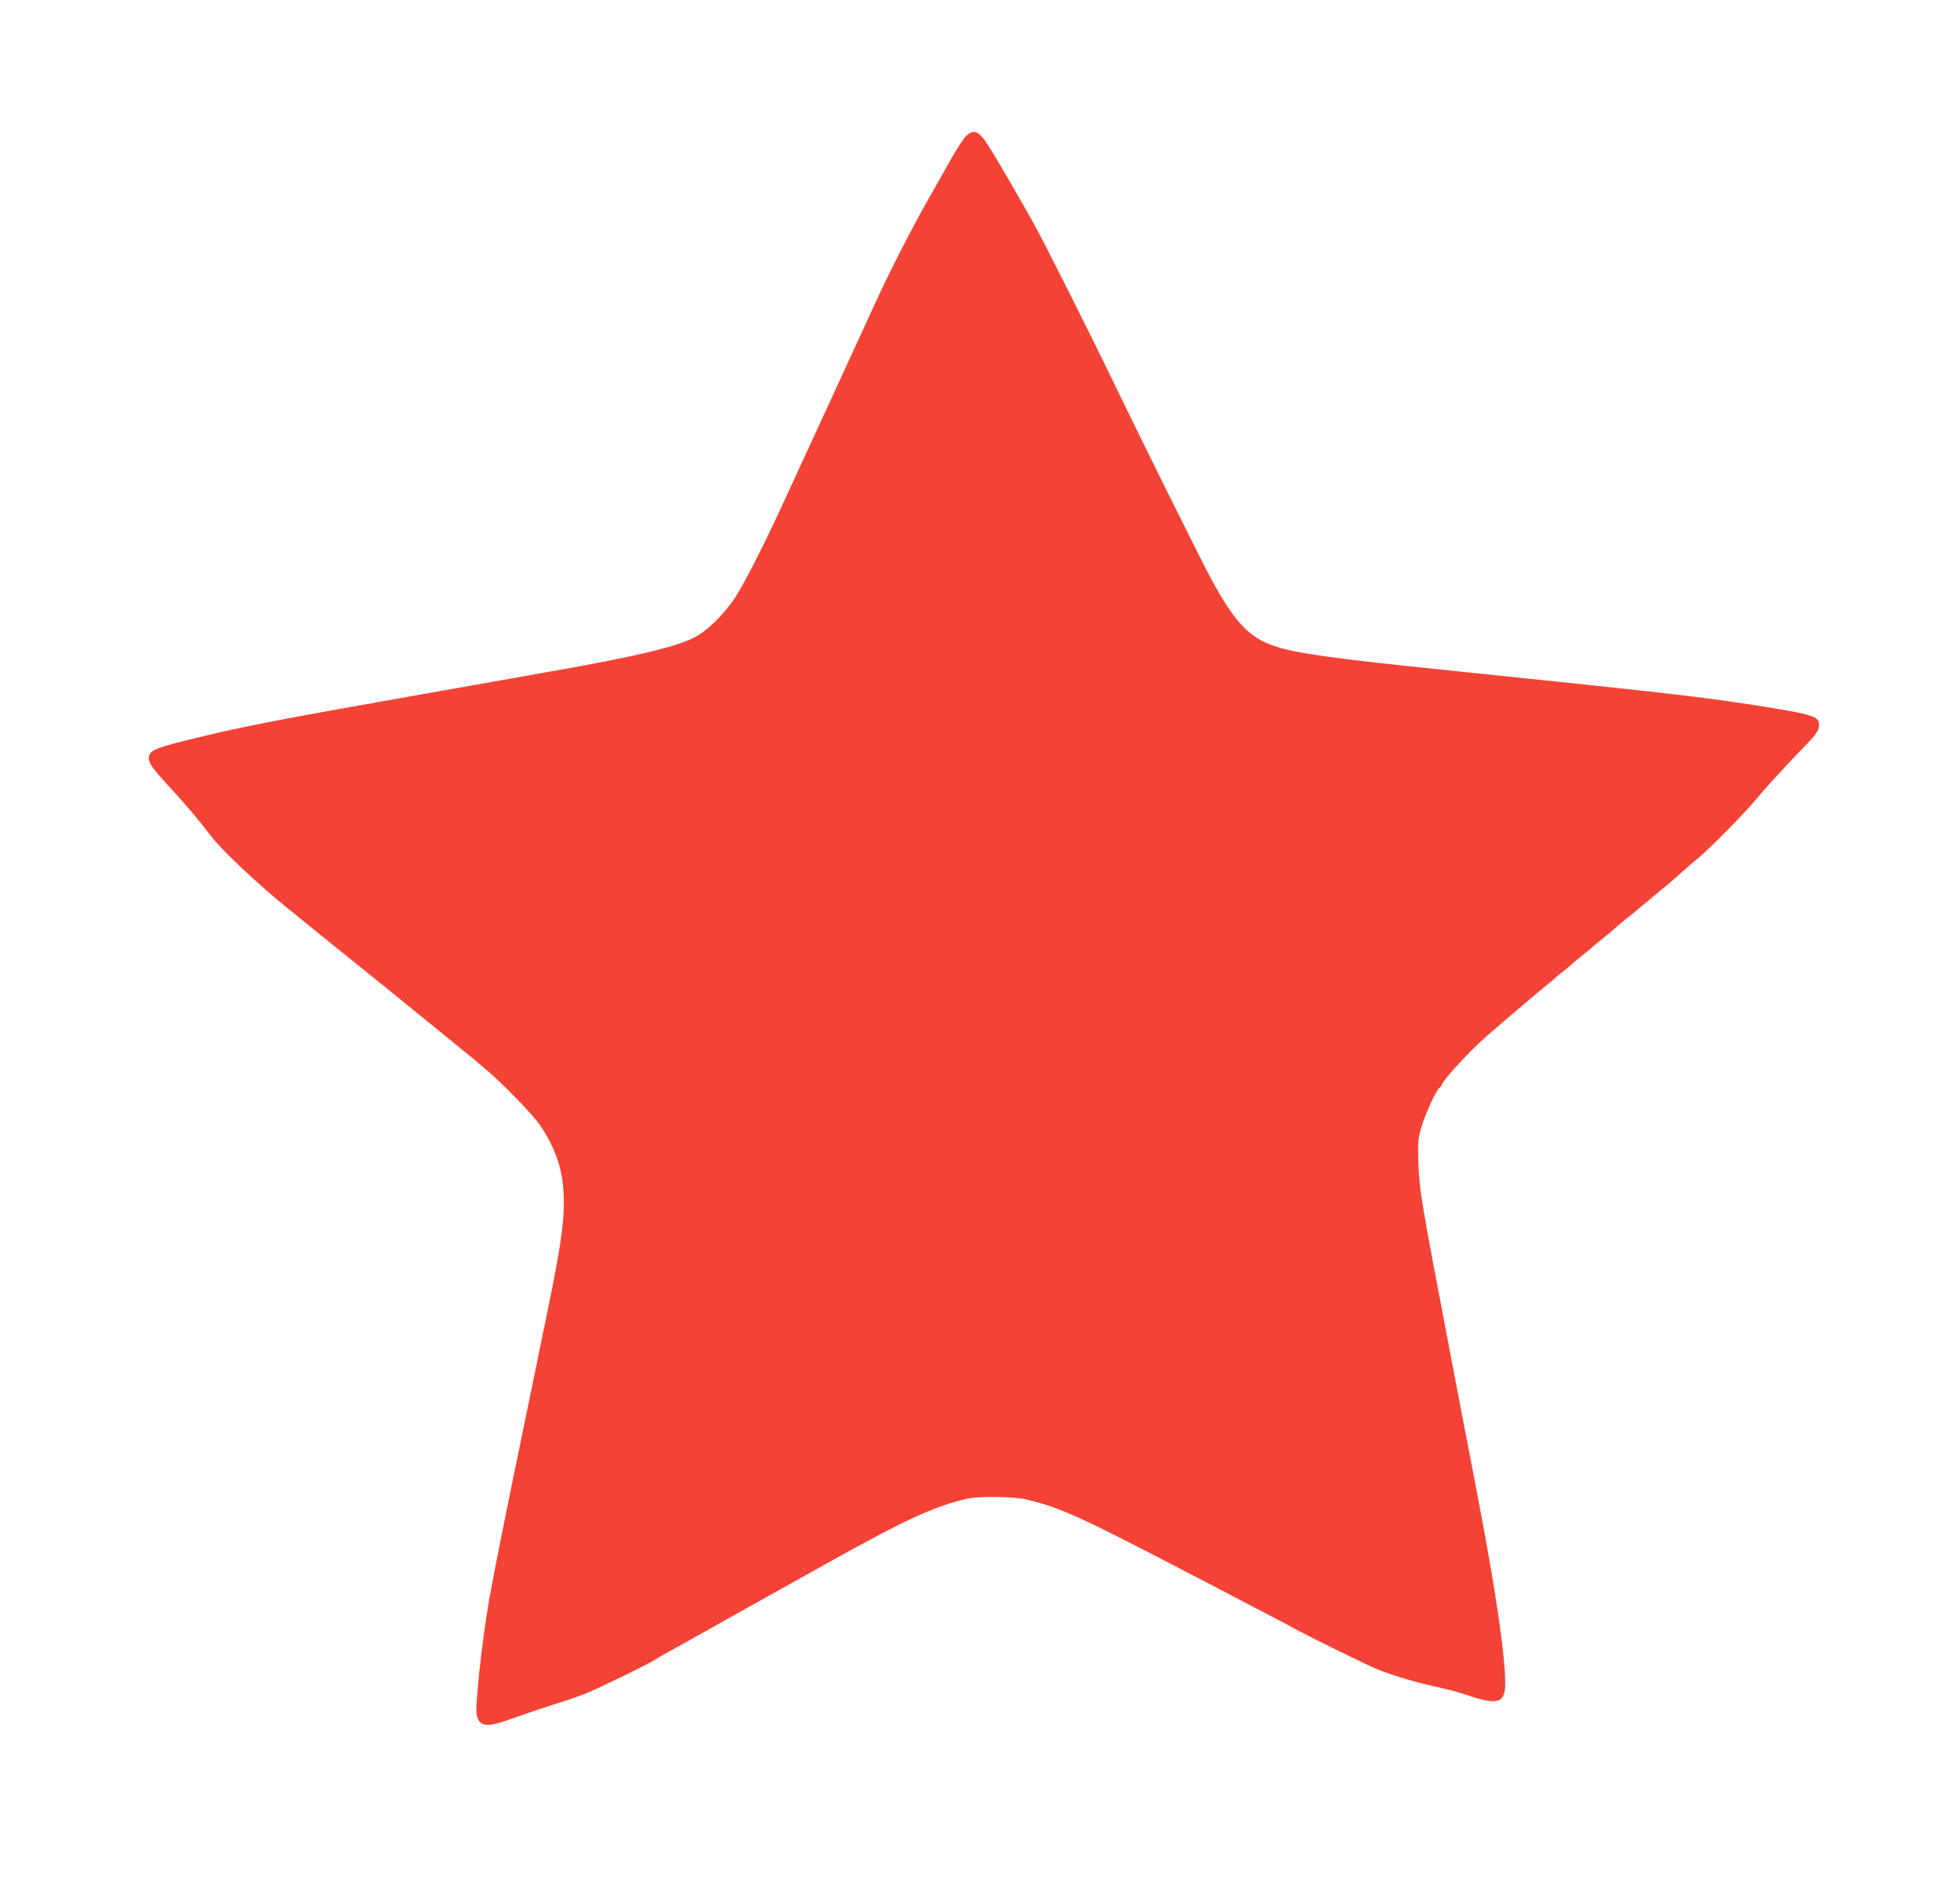 <?xml version="1.0" standalone="no"?>
<!DOCTYPE svg PUBLIC "-//W3C//DTD SVG 20010904//EN"
 "http://www.w3.org/TR/2001/REC-SVG-20010904/DTD/svg10.dtd">
<svg version="1.0" xmlns="http://www.w3.org/2000/svg"
 width="1280pt" height="1233pt" viewBox="0 0 1280 1233"
 preserveAspectRatio="xMidYMid meet">
<g transform="translate(0,1233) scale(0.1,-0.1)"
fill="#f44336" stroke="none">
<path d="M6310 11443 c-16 -16 -58 -80 -94 -143 -35 -63 -103 -182 -150 -265
-94 -162 -262 -490 -346 -675 -81 -178 -564 -1227 -642 -1395 -114 -243 -226
-460 -279 -540 -75 -112 -181 -215 -265 -258 -121 -62 -387 -125 -939 -222
-82 -15 -222 -39 -310 -55 -88 -16 -263 -47 -390 -69 -1110 -196 -1285 -230
-1623 -312 -241 -58 -288 -76 -298 -115 -10 -39 12 -72 139 -210 99 -106 183
-206 262 -310 72 -95 309 -319 511 -481 21 -17 93 -76 160 -130 67 -54 207
-167 311 -251 105 -84 203 -164 219 -177 16 -13 85 -69 154 -125 69 -56 134
-109 145 -118 11 -9 68 -55 125 -102 58 -46 107 -87 110 -90 3 -3 34 -29 70
-59 100 -84 300 -290 345 -356 112 -166 158 -314 157 -505 0 -154 -23 -305
-108 -720 -36 -173 -69 -335 -74 -360 -5 -25 -36 -178 -70 -340 -137 -662
-213 -1043 -239 -1198 -45 -261 -90 -686 -78 -732 20 -80 68 -83 247 -17 69
25 179 62 245 83 66 20 161 52 210 71 85 33 436 204 462 225 7 5 52 31 100 57
48 27 120 66 158 88 65 37 488 274 690 386 50 28 126 70 170 95 514 287 696
371 915 424 80 19 308 16 395 -4 201 -49 324 -102 805 -350 354 -183 467 -242
535 -278 39 -21 137 -72 218 -114 82 -42 165 -86 185 -98 84 -47 492 -248 552
-271 119 -46 252 -85 423 -122 42 -9 123 -32 179 -51 179 -60 228 -43 228 82
0 184 -62 610 -176 1202 -58 303 -123 644 -180 939 -197 1033 -204 1073 -211
1263 -4 135 -3 151 21 233 26 88 96 240 116 252 6 4 14 15 18 25 14 37 186
223 292 315 88 77 366 313 398 338 20 15 39 31 42 35 3 4 28 25 55 46 28 22
55 44 60 50 6 6 33 29 60 50 28 22 58 47 67 55 9 9 23 21 30 26 29 23 124 101
138 115 9 8 33 29 54 45 21 17 44 35 50 40 6 6 36 30 66 55 30 25 57 47 60 50
3 3 30 25 60 50 58 47 105 88 151 130 15 14 59 52 98 84 78 67 282 273 351
355 78 94 215 244 353 386 68 71 81 94 75 136 -5 39 -58 55 -288 93 -442 72
-606 91 -2155 251 -711 73 -964 108 -1100 152 -176 56 -270 155 -431 453 -62
116 -428 852 -601 1210 -194 402 -489 989 -560 1115 -172 305 -299 519 -329
551 -38 41 -64 43 -104 7z"/>
</g>
</svg>
